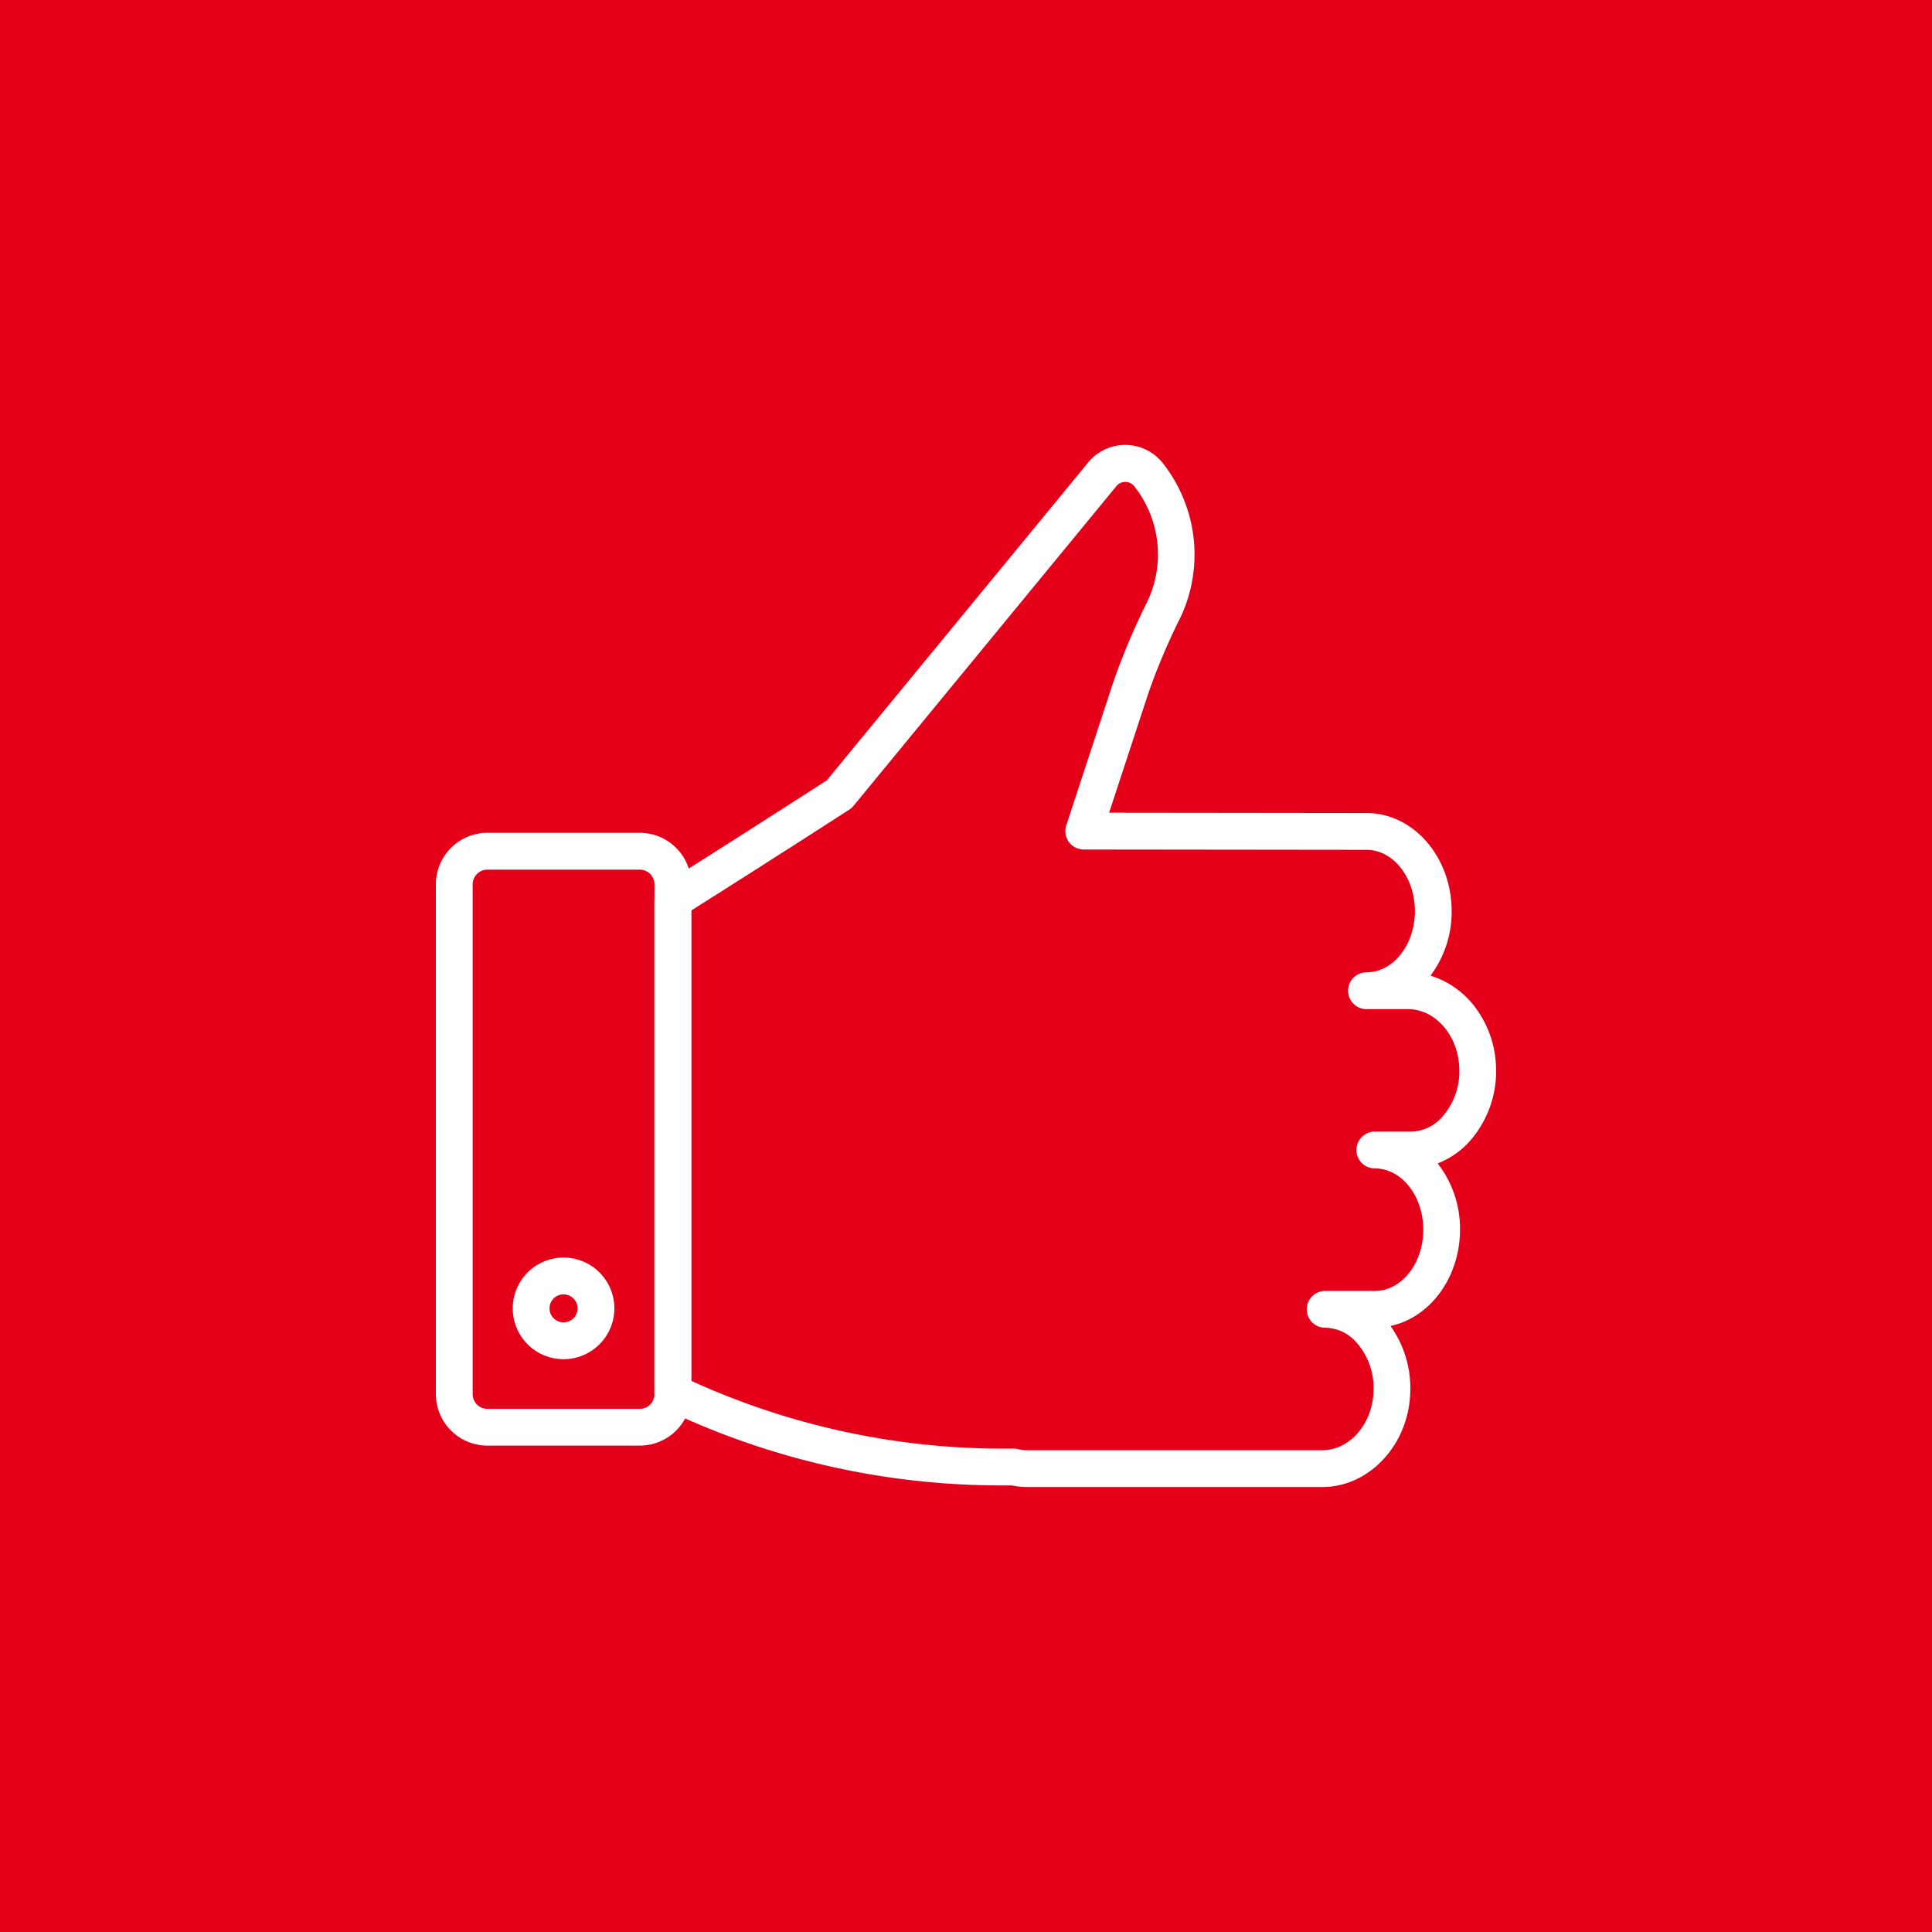 <svg height="164" viewBox="0 0 164 164" width="164" xmlns="http://www.w3.org/2000/svg"><path d="m0 0h164v164h-164z" fill="#e50019"/><g fill="#fff"><path d="m1494.4 1341.325h-25.042a6.1 6.1 0 0 1 -1.285-.137 65.886 65.886 0 0 1 -29.364-6.448 1.3 1.3 0 0 1 -.738-1.171v-41.779a1.3 1.3 0 0 1 .607-1.1c6.439-4.054 12.833-8.176 13.945-8.894l22.158-26.948a3.8 3.8 0 0 1 5.977-.01 12.264 12.264 0 0 1 1.474 12.806 54.091 54.091 0 0 0 -2.754 6.5l-3.436 10.468 22.207.025c3.842 0 6.969 3.615 6.969 8.059a8.72 8.72 0 0 1 -1.988 5.63 7.926 7.926 0 0 1 5.756 7.651 8.687 8.687 0 0 1 -2.341 6.273 6.726 6.726 0 0 1 -2.8 1.746 8.69 8.69 0 0 1 2.086 5.742c0 4.107-2.67 7.506-6.11 8a8.8 8.8 0 0 1 1.888 5.765c-.109 4.314-3.346 7.822-7.209 7.822zm-26.187-2.734a1.268 1.268 0 0 1 .308.037 3.525 3.525 0 0 0 .836.1h25.043c2.469 0 4.538-2.371 4.611-5.287a6.071 6.071 0 0 0 -1.6-4.4 3.867 3.867 0 0 0 -2.769-1.242 1.3 1.3 0 1 1 0-2.6h4.219c2.412 0 4.375-2.45 4.375-5.463s-1.963-5.463-4.375-5.463a1.3 1.3 0 1 1 0-2.6h3.059a3.863 3.863 0 0 0 2.768-1.242 6.069 6.069 0 0 0 1.6-4.4c-.074-2.915-2.142-5.286-4.611-5.286h-3.531a1.3 1.3 0 0 1 0-2.6c2.412 0 4.374-2.45 4.374-5.463s-1.962-5.463-4.374-5.463l-24-.027a1.3 1.3 0 0 1 -1.232-1.7l3.994-12.17a57.985 57.985 0 0 1 2.879-6.809 9.6 9.6 0 0 0 -1.121-10.02 1.238 1.238 0 0 0 -1.99 0l-22.279 27.1a1.3 1.3 0 0 1 -.3.265c-.068.044-6.683 4.317-13.534 8.639v40.238a64.159 64.159 0 0 0 27.635 5.846z" transform="translate(-1382.149 -1215.359)"/><path d="m1494.41 1341.6h-25.042a6.359 6.359 0 0 1 -1.312-.136c-.219 0-.438 0-.656 0a66.152 66.152 0 0 1 -28.8-6.478 1.567 1.567 0 0 1 -.888-1.408v-41.778a1.551 1.551 0 0 1 .73-1.321c6.709-4.224 13.312-8.485 13.908-8.87l22.132-26.917a4.066 4.066 0 0 1 6.382-.012 12.535 12.535 0 0 1 1.51 13.089 53.949 53.949 0 0 0 -2.741 6.47l-3.323 10.123 21.844.025c3.988 0 7.232 3.733 7.232 8.322a9.025 9.025 0 0 1 -1.793 5.48 7.541 7.541 0 0 1 3.79 2.687 8.858 8.858 0 0 1 1.771 5.108 8.95 8.95 0 0 1 -2.416 6.46 7.11 7.11 0 0 1 -2.542 1.686 8.974 8.974 0 0 1 1.9 5.618c0 4.021-2.507 7.452-5.9 8.181a9.1 9.1 0 0 1 1.678 5.589c-.106 4.461-3.457 8.082-7.464 8.082zm-26.3-.663.029.006a5.823 5.823 0 0 0 1.23.131h25.042c3.723 0 6.839-3.392 6.944-7.562a8.5 8.5 0 0 0 -1.829-5.593l-.293-.361.46-.066c3.354-.48 5.884-3.807 5.884-7.738a8.392 8.392 0 0 0 -2.021-5.568l-.268-.3.387-.121a6.5 6.5 0 0 0 2.691-1.678 8.423 8.423 0 0 0 2.266-6.083 7.686 7.686 0 0 0 -5.553-7.4l-.419-.1.277-.328a8.439 8.439 0 0 0 1.926-5.46c0-4.3-3.008-7.8-6.706-7.8l-22.57-.025 3.549-10.813a54.317 54.317 0 0 1 2.767-6.533 11.994 11.994 0 0 0 -1.438-12.524 3.54 3.54 0 0 0 -5.574.01l-22.183 26.978-.034.022c-.285.184-7.06 4.559-13.948 8.9a1.029 1.029 0 0 0 -.484.876v41.779a1.039 1.039 0 0 0 .589.933 65.628 65.628 0 0 0 28.568 6.426h.68zm26.3-1.933h-25.042a3.776 3.776 0 0 1 -.9-.108 1.01 1.01 0 0 0 -.245-.03h-.012-.549a64.25 64.25 0 0 1 -27.2-5.872l-.153-.071v-40.551l.123-.077c6.9-4.355 13.472-8.6 13.531-8.637a1.03 1.03 0 0 0 .238-.211l22.279-27.1a1.5 1.5 0 0 1 2.395 0 9.868 9.868 0 0 1 1.157 10.3 57.646 57.646 0 0 0 -2.866 6.778l-3.994 12.17a1.035 1.035 0 0 0 .982 1.357l24 .027c2.557 0 4.637 2.569 4.637 5.726s-2.08 5.726-4.637 5.726a1.035 1.035 0 0 0 0 2.07h3.531c2.61 0 4.8 2.487 4.874 5.543a6.334 6.334 0 0 1 -1.679 4.587 4.116 4.116 0 0 1 -2.957 1.321h-3.059a1.035 1.035 0 0 0 0 2.07c2.558 0 4.638 2.569 4.638 5.726s-2.081 5.726-4.638 5.726h-4.219a1.035 1.035 0 1 0 0 2.07 4.124 4.124 0 0 1 2.957 1.322 6.334 6.334 0 0 1 1.678 4.586c-.072 3.066-2.259 5.548-4.87 5.548zm-26.2-.664h.013a1.525 1.525 0 0 1 .372.045 3.267 3.267 0 0 0 .772.092h25.042c2.328 0 4.278-2.257 4.348-5.031a5.806 5.806 0 0 0 -1.529-4.206 3.61 3.61 0 0 0 -2.58-1.163 1.561 1.561 0 1 1 0-3.123h4.219c2.267 0 4.112-2.333 4.112-5.2s-1.845-5.2-4.112-5.2a1.561 1.561 0 1 1 0-3.123h3.059a3.6 3.6 0 0 0 2.579-1.162 5.805 5.805 0 0 0 1.53-4.206c-.07-2.773-2.021-5.03-4.348-5.03h-3.531a1.561 1.561 0 1 1 0-3.123c2.267 0 4.111-2.333 4.111-5.2s-1.844-5.2-4.111-5.2l-24-.027a1.561 1.561 0 0 1 -1.481-2.048l3.994-12.17a58.077 58.077 0 0 1 2.891-6.84 9.327 9.327 0 0 0 -1.085-9.738.977.977 0 0 0 -1.586 0l-22.278 27.094a1.557 1.557 0 0 1 -.359.319c-.059.038-6.553 4.234-13.414 8.563v39.924a63.745 63.745 0 0 0 26.823 5.753h.546z" transform="translate(-1382.162 -1215.372)"/><path d="m1433.571 1342.926h-12.934a4.113 4.113 0 0 1 -4.109-4.109v-43.275a4.114 4.114 0 0 1 4.109-4.109h12.934a4.114 4.114 0 0 1 4.109 4.109v43.275a4.113 4.113 0 0 1 -4.109 4.109zm-12.934-48.9a1.514 1.514 0 0 0 -1.512 1.512v43.275a1.514 1.514 0 0 0 1.512 1.512h12.934a1.514 1.514 0 0 0 1.513-1.512v-43.275a1.514 1.514 0 0 0 -1.513-1.512z" transform="translate(-1379.266 -1220.474)"/><path d="m1433.585 1343.2h-12.934a4.377 4.377 0 0 1 -4.372-4.372v-43.275a4.377 4.377 0 0 1 4.372-4.372h12.934a4.377 4.377 0 0 1 4.373 4.372v43.275a4.377 4.377 0 0 1 -4.373 4.372zm-12.934-51.492a3.85 3.85 0 0 0 -3.845 3.846v43.275a3.85 3.85 0 0 0 3.845 3.846h12.934a3.85 3.85 0 0 0 3.846-3.846v-43.275a3.85 3.85 0 0 0 -3.846-3.846zm12.934 48.9h-12.934a1.777 1.777 0 0 1 -1.775-1.775v-43.275a1.777 1.777 0 0 1 1.775-1.775h12.934a1.778 1.778 0 0 1 1.776 1.775v43.275a1.778 1.778 0 0 1 -1.776 1.773zm-12.934-46.3a1.25 1.25 0 0 0 -1.249 1.249v43.275a1.25 1.25 0 0 0 1.249 1.249h12.934a1.251 1.251 0 0 0 1.25-1.249v-43.275a1.251 1.251 0 0 0 -1.25-1.249z" transform="translate(-1379.279 -1220.487)"/><path d="m1428.118 1341.19a4.049 4.049 0 1 1 4.05-4.049 4.053 4.053 0 0 1 -4.05 4.049zm0-5.5a1.453 1.453 0 1 0 1.453 1.453 1.454 1.454 0 0 0 -1.453-1.455z" transform="translate(-1380.28 -1226.076)"/><path d="m1428.131 1341.466a4.313 4.313 0 1 1 4.313-4.312 4.316 4.316 0 0 1 -4.313 4.312zm0-8.1a3.786 3.786 0 1 0 3.787 3.787 3.79 3.79 0 0 0 -3.787-3.786zm0 5.5a1.716 1.716 0 1 1 1.717-1.716 1.717 1.717 0 0 1 -1.717 1.72zm0-2.906a1.19 1.19 0 1 0 1.19 1.19 1.19 1.19 0 0 0 -1.19-1.186z" transform="translate(-1380.293 -1226.089)"/></g><path d="m37 37h90v90h-90z" fill="none"/></svg>
